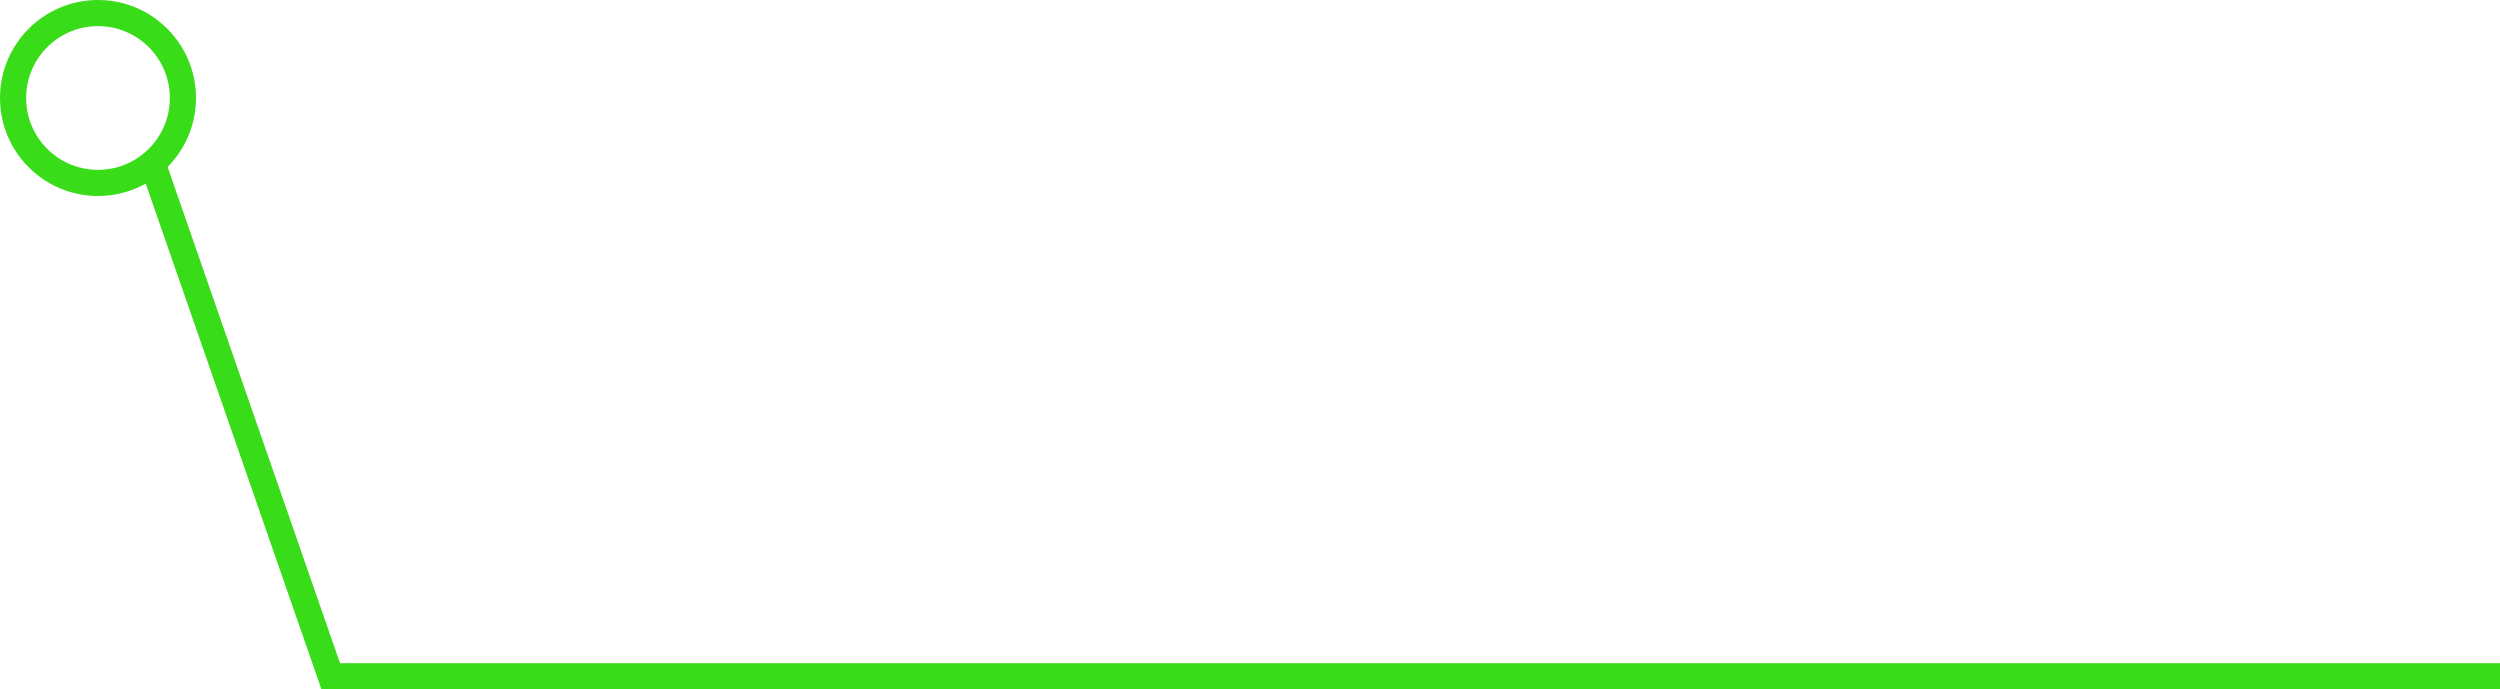 <svg xmlns="http://www.w3.org/2000/svg" id="prefix__Component_74_1" width="191.343" height="52.759" data-name="Component 74 – 1" viewBox="0 0 191.343 52.759">
    <defs>
        <style>
            .prefix__cls-1{fill:none;stroke:#39dc19;stroke-width:2px}
        </style>
    </defs>
    <g id="prefix__Component_23_7" data-name="Component 23 – 7">
        <g id="prefix__Ellipse_17" class="prefix__cls-1" data-name="Ellipse 17" transform="rotate(-90 7.5 7.5)">
            <circle cx="7.5" cy="7.5" r="7.5" style="stroke:none"/>
            <circle cx="7.5" cy="7.5" r="6.5" style="fill:none"/>
        </g>
    </g>
    <path id="prefix__Path_1328" d="M7020.5 3075.442l13.813 39.759h166.03" class="prefix__cls-1" data-name="Path 1328" transform="translate(-7009 -3063.442)"/>
</svg>

